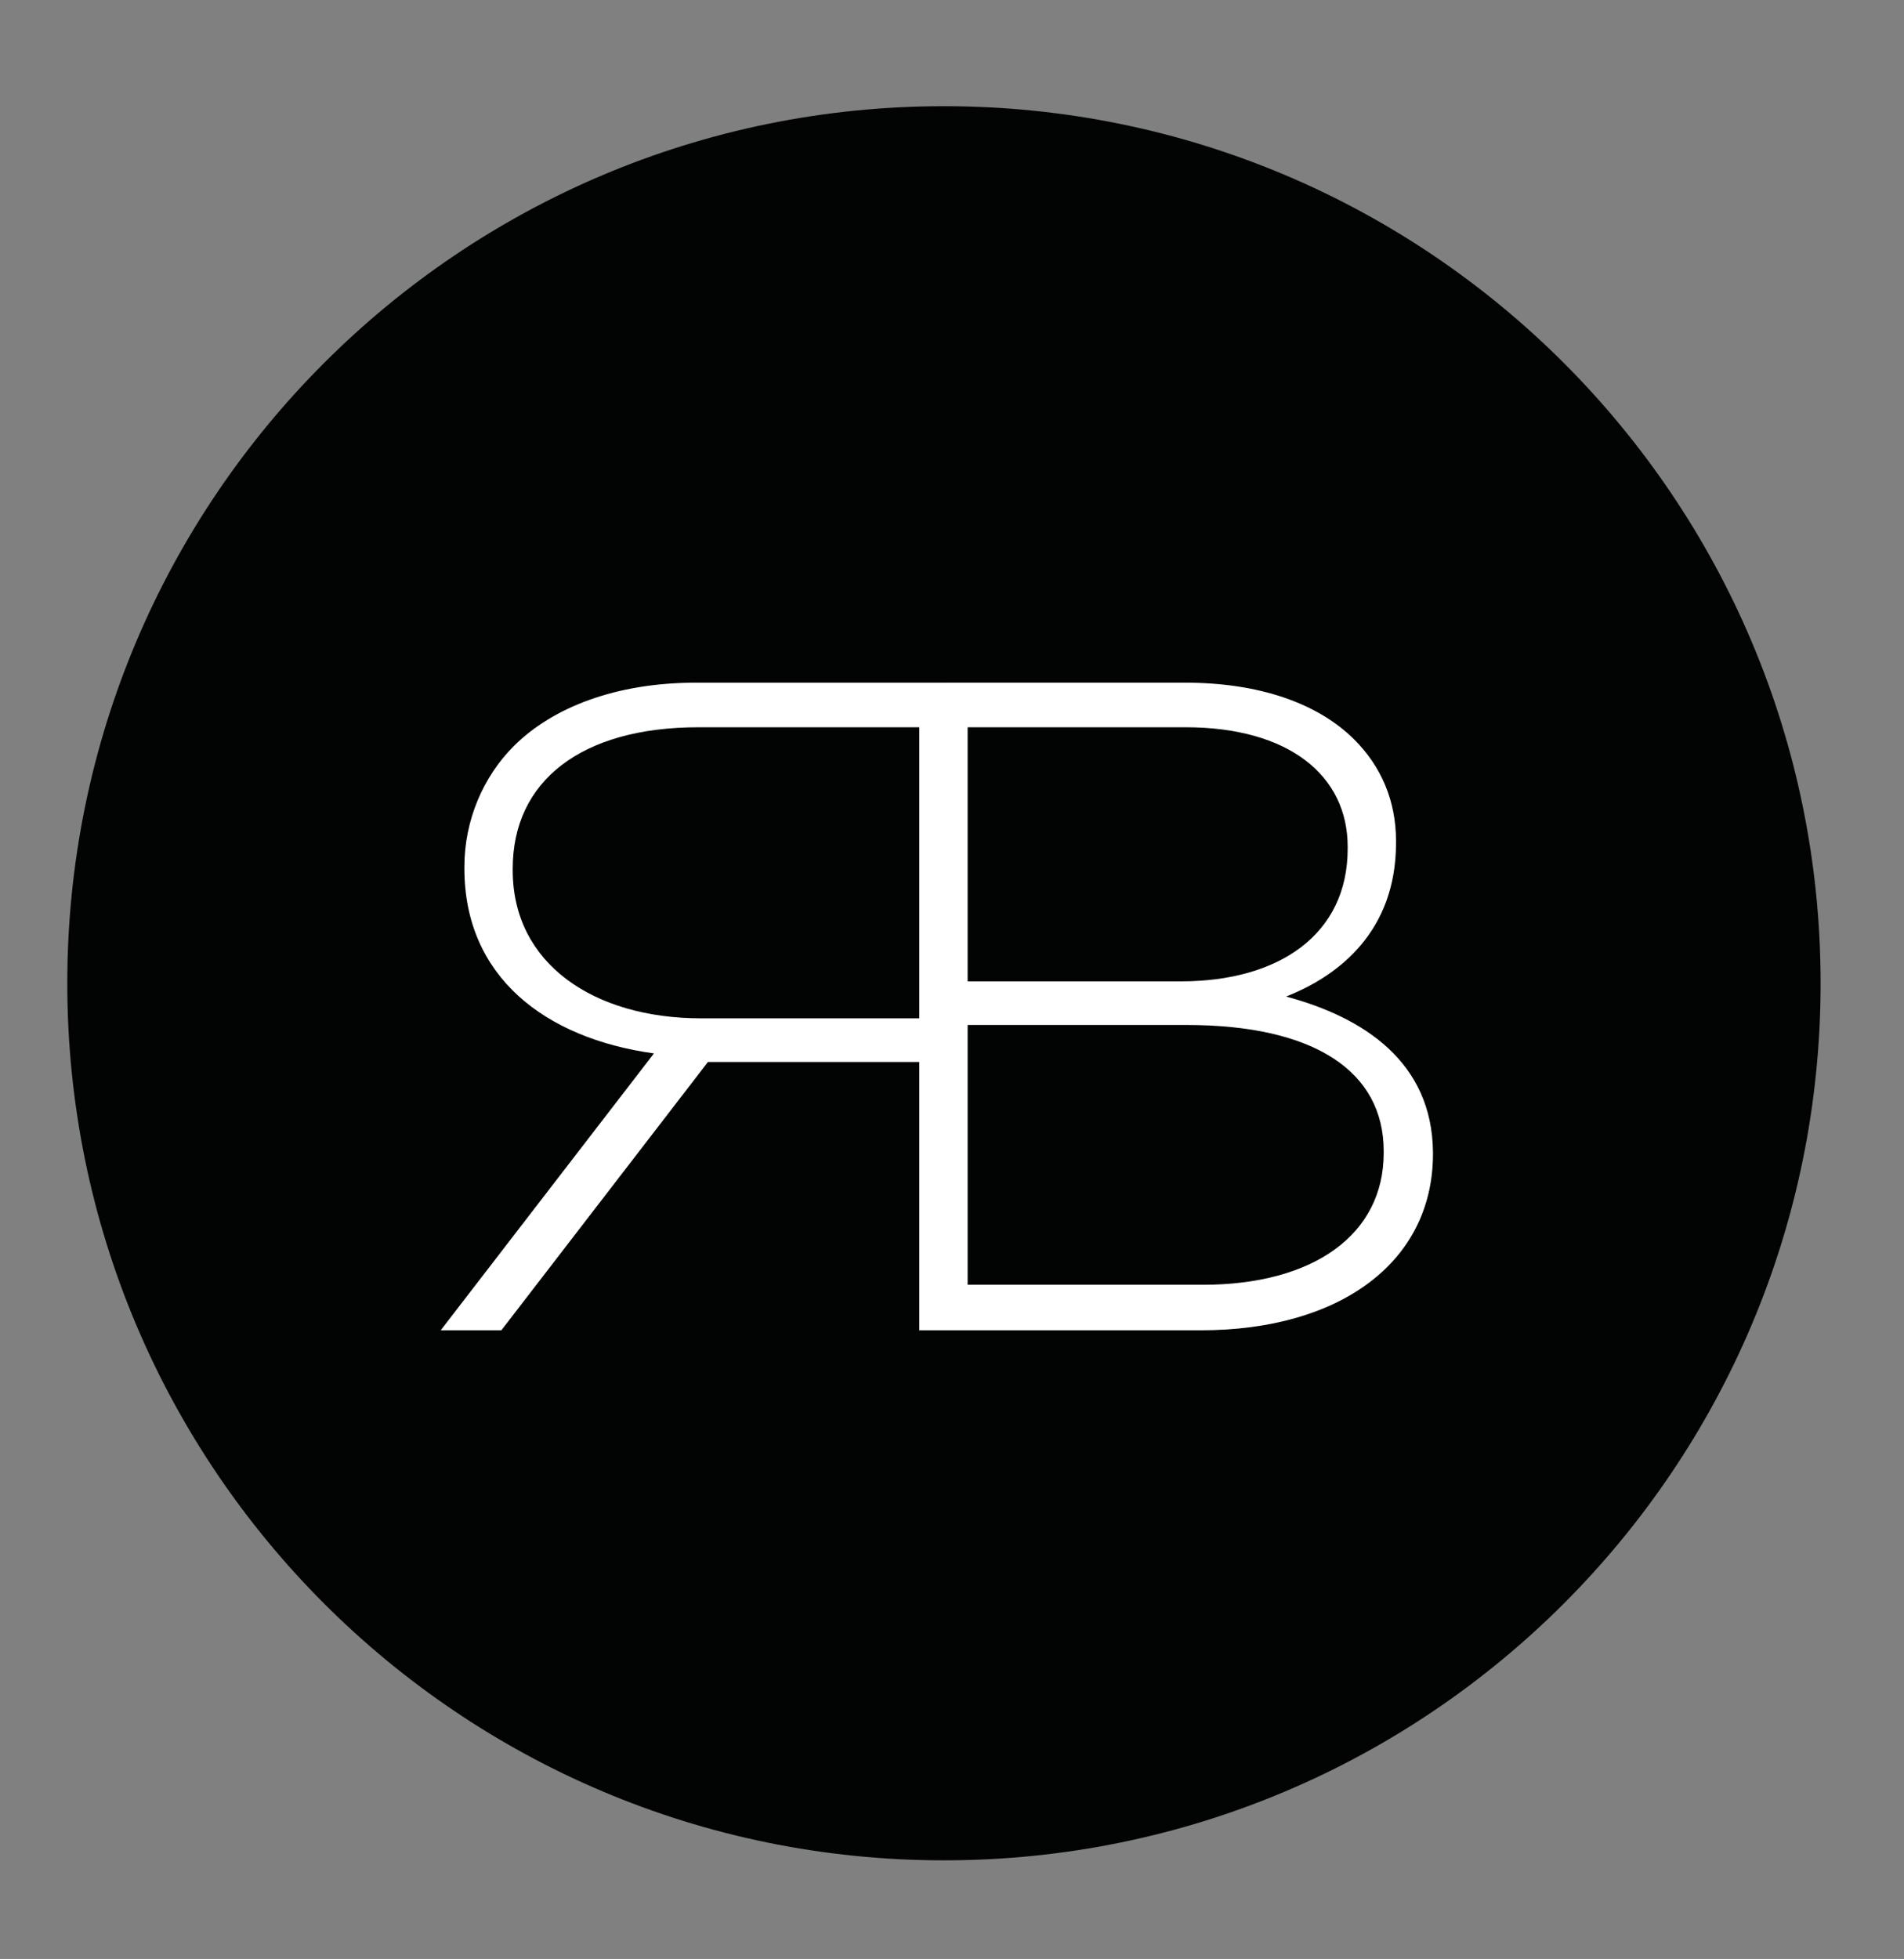 <svg xmlns="http://www.w3.org/2000/svg" xmlns:xlink="http://www.w3.org/1999/xlink" id="Layer_1" x="0px" y="0px" viewBox="0 0 200.9 206.6" style="enable-background:new 0 0 200.9 206.6;" xml:space="preserve"><rect x="0" y="0" width="200.9" height="206.6" fill="#808080" stroke="none"/><style type="text/css">	.st0{fill:#020303;}	.st1{fill:#FFFFFF;}</style><path class="st0" d="M99.6,196.2L99.6,196.2c-51.1,0-92.5-41.4-92.5-92.5v0c0-51.1,41.4-92.5,92.5-92.5h0 c51.1,0,92.5,41.4,92.5,92.5v0C192.1,154.8,150.7,196.2,99.6,196.2z"></path><path class="st1" d="M135.7,105.1c5.6-2.2,11.6-6.9,11.6-16.2v-0.2c0-4.3-1.6-7.9-4.4-10.7c-3.8-3.8-10-6-17.8-6h-23.1H97H73.4 c-8.4,0-15.1,2.6-19.2,6.7C51,81.9,49,86.5,49,91.4v0.2c0,11.4,8.5,17.9,20,19.5l-22.5,29.2h6.4L74.7,112h0.2H97v28.3h5.1h24.6 c14.7,0,24.5-7.2,24.5-18.6v-0.2C151.1,112,143.9,107.3,135.7,105.1z M97,107.4H74c-11.4,0-19.9-5.8-19.9-15.6v-0.2 c0-9.2,7.2-14.9,19.6-14.9H97V107.4z M102.1,76.7h23c10.9,0,17.1,5.1,17.1,12.6v0.2c0,9.1-7.3,14-17.6,14h-22.5V76.7z M146,121.6 c0,8.6-7.4,13.9-19.1,13.9h-24.8v-27.4h23.1c13.5,0,20.8,4.9,20.8,13.3V121.6z"></path></svg>